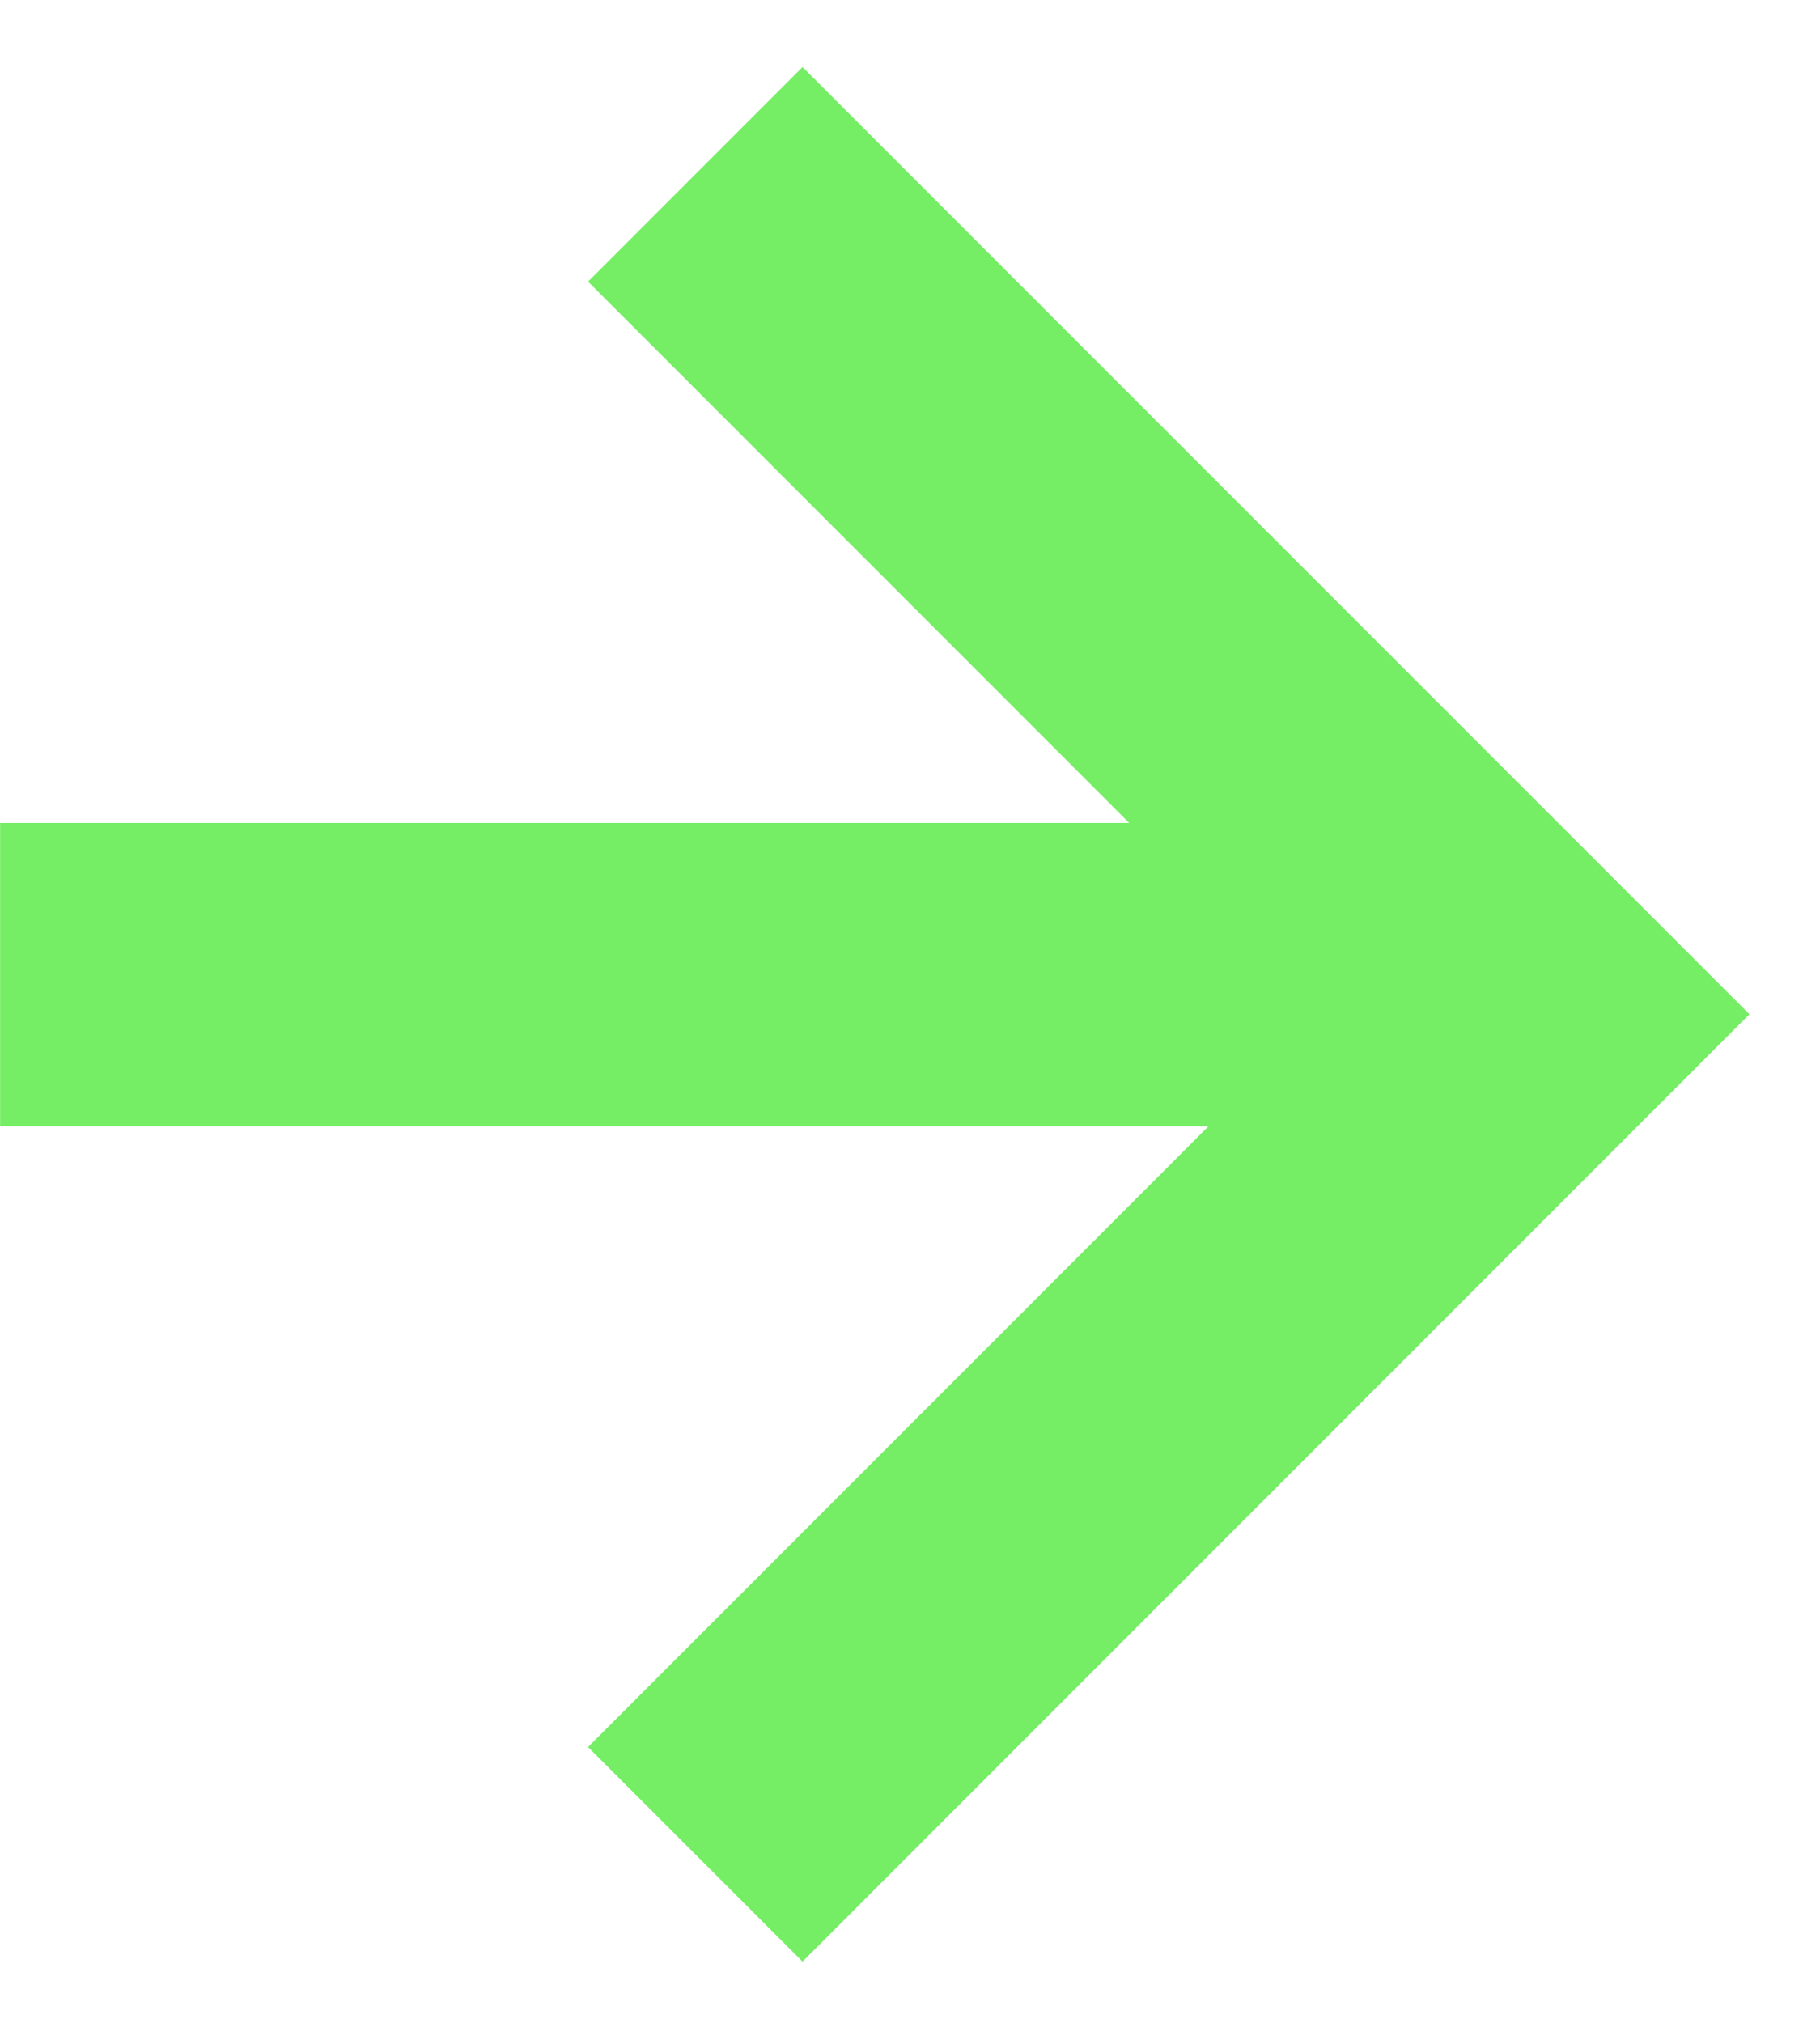<svg width="18" height="20" viewBox="0 0 18 20" fill="none" xmlns="http://www.w3.org/2000/svg">
<g id="Group 243">
<g id="Group 183">
<line id="Line 20" x1="14.273" y1="9.636" x2="0.001" y2="9.636" stroke="#75ED64" stroke-width="3"/>
</g>
<path id="Vector 7" d="M7.937 17.273L15.181 10.028L7.937 2.784" stroke="#75ED64" stroke-width="3" stroke-linecap="square"/>
</g>
</svg>
